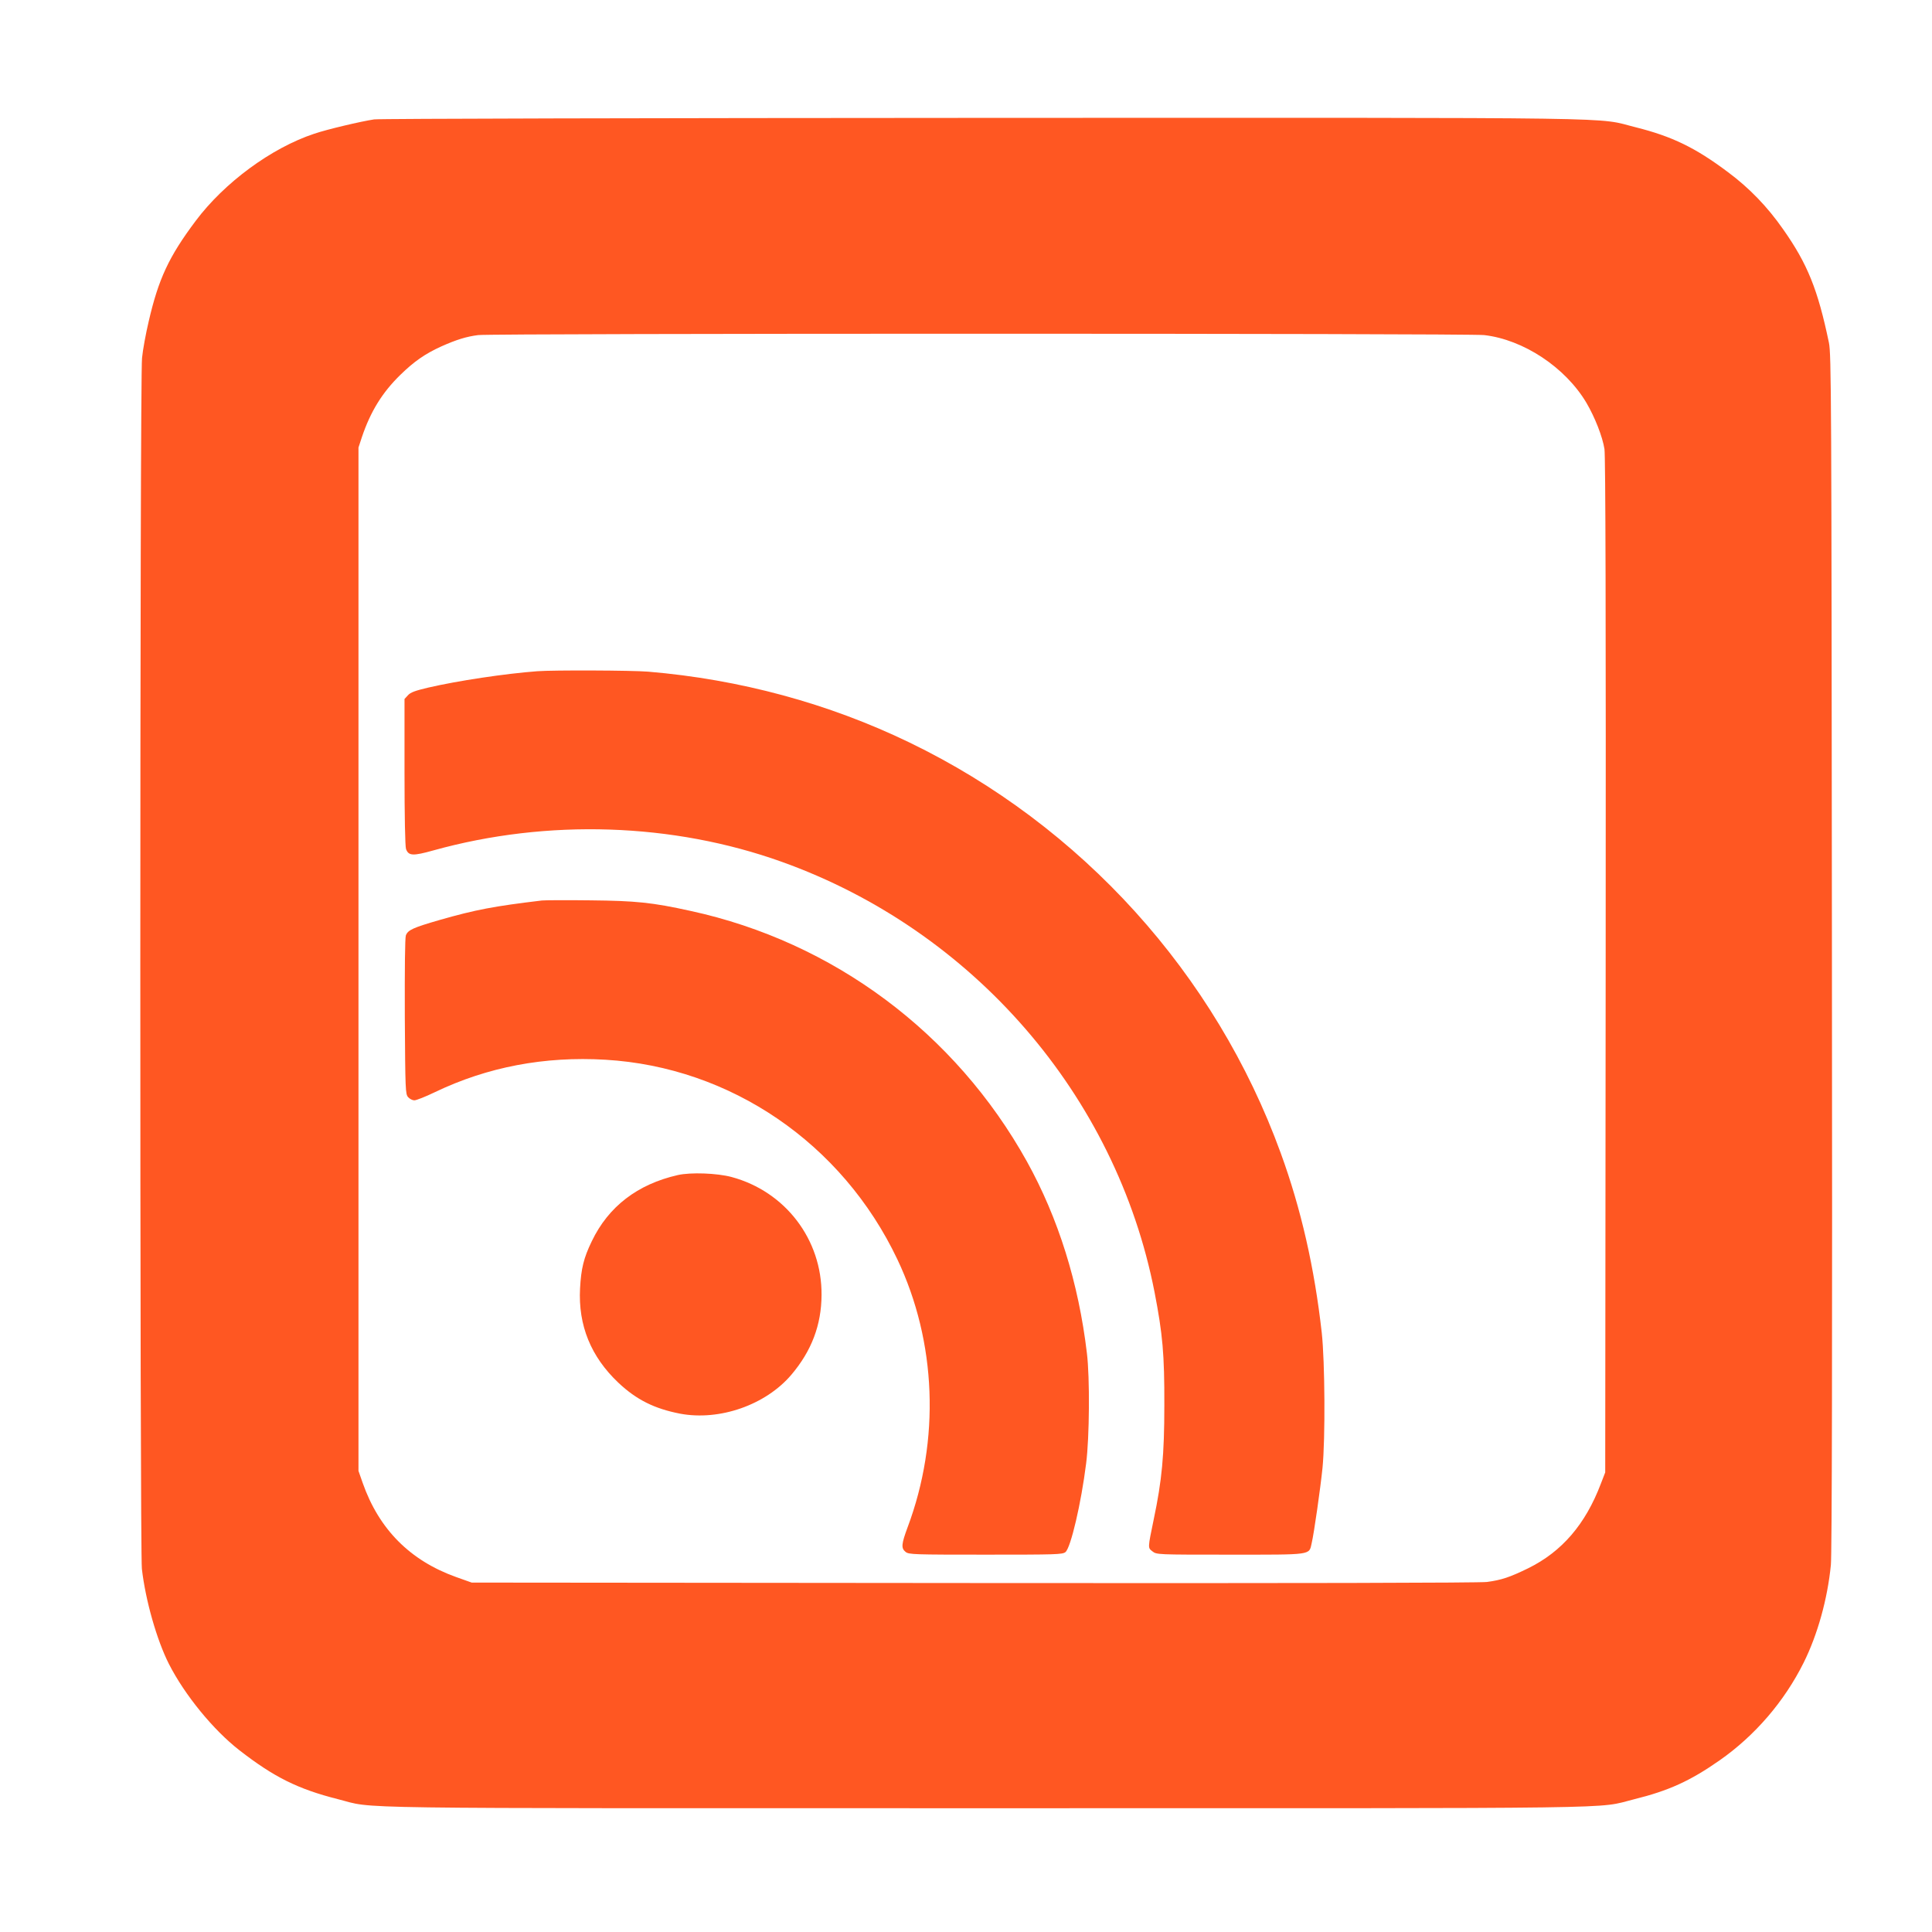 <?xml version="1.0" standalone="no"?>
<!DOCTYPE svg PUBLIC "-//W3C//DTD SVG 20010904//EN"
 "http://www.w3.org/TR/2001/REC-SVG-20010904/DTD/svg10.dtd">
<svg version="1.0" xmlns="http://www.w3.org/2000/svg"
 width="1280pt" height="1280pt" viewBox="0 0 1280 1280"
 preserveAspectRatio="xMidYMid meet">
<g transform="translate(0,1280) scale(0.1,-0.1)"
fill="#ff5722" stroke="none">
<path d="M2479 12009 c-87 -13 -312 -66 -397 -95 -284 -94 -596 -324 -786
-578 -177 -236 -246 -384 -311 -666 -19 -80 -39 -189 -44 -242 -15 -133 -15
-7896 -1 -8022 24 -209 99 -472 179 -630 105 -206 294 -437 466 -571 230 -179
389 -258 654 -325 258 -65 -91 -60 4296 -60 4372 0 4031 -5 4290 59 230 57
372 121 569 259 234 164 428 390 556 647 92 185 158 422 180 647 7 69 10 1412
7 4058 -3 3717 -4 3960 -20 4040 -73 350 -141 521 -304 752 -104 149 -224 273
-364 377 -217 163 -371 237 -609 297 -279 69 80 64 -4320 63 -2192 -1 -4010
-5 -4041 -10z m7354 -1429 c260 -30 537 -213 677 -448 57 -97 107 -225 120
-307 7 -49 10 -1075 8 -3425 l-3 -3355 -29 -75 c-102 -269 -258 -450 -481
-560 -123 -60 -177 -78 -274 -91 -50 -6 -1237 -9 -3401 -7 l-3325 3 -104 37
c-304 109 -510 316 -618 623 l-28 80 0 3390 0 3390 23 70 c57 169 135 295 254
411 91 89 164 140 272 189 101 45 166 65 244 75 103 12 6560 12 6665 0z"/>
<path d="M3560 8353 c-213 -16 -527 -63 -725 -109 -84 -20 -115 -31 -132 -50
l-23 -25 0 -484 c0 -292 4 -494 10 -510 17 -46 46 -47 182 -9 756 210 1586
183 2308 -76 1267 -454 2214 -1547 2469 -2850 54 -279 66 -412 65 -750 0 -331
-16 -498 -70 -755 -40 -194 -40 -189 -9 -213 28 -22 31 -22 515 -22 548 0 522
-4 540 75 16 68 58 364 72 500 19 193 16 703 -5 895 -48 429 -137 821 -272
1191 -432 1188 -1320 2169 -2460 2720 -536 259 -1123 418 -1730 469 -109 9
-627 11 -735 3z"/>
<path d="M3590 6834 c-318 -38 -439 -61 -677 -129 -176 -51 -210 -66 -224
-102 -6 -16 -8 -220 -7 -538 3 -488 4 -514 22 -534 11 -12 29 -21 41 -21 13 0
74 24 136 54 348 167 726 239 1130 215 830 -49 1569 -554 1934 -1322 260 -547
285 -1197 68 -1776 -41 -111 -44 -138 -13 -163 21 -17 55 -18 530 -18 469 0
509 1 529 17 35 29 104 323 137 588 22 172 25 567 5 730 -55 465 -190 896
-397 1269 -474 853 -1284 1456 -2229 1661 -254 56 -361 67 -665 70 -157 2
-301 1 -320 -1z"/>
<path d="M4491 5015 c-268 -61 -460 -209 -570 -438 -54 -111 -71 -182 -78
-313 -13 -245 72 -453 254 -625 120 -113 239 -172 409 -205 262 -49 567 58
737 258 134 158 199 330 200 528 3 368 -240 686 -596 782 -97 26 -271 32 -356
13z"/>
</g>
</svg>
